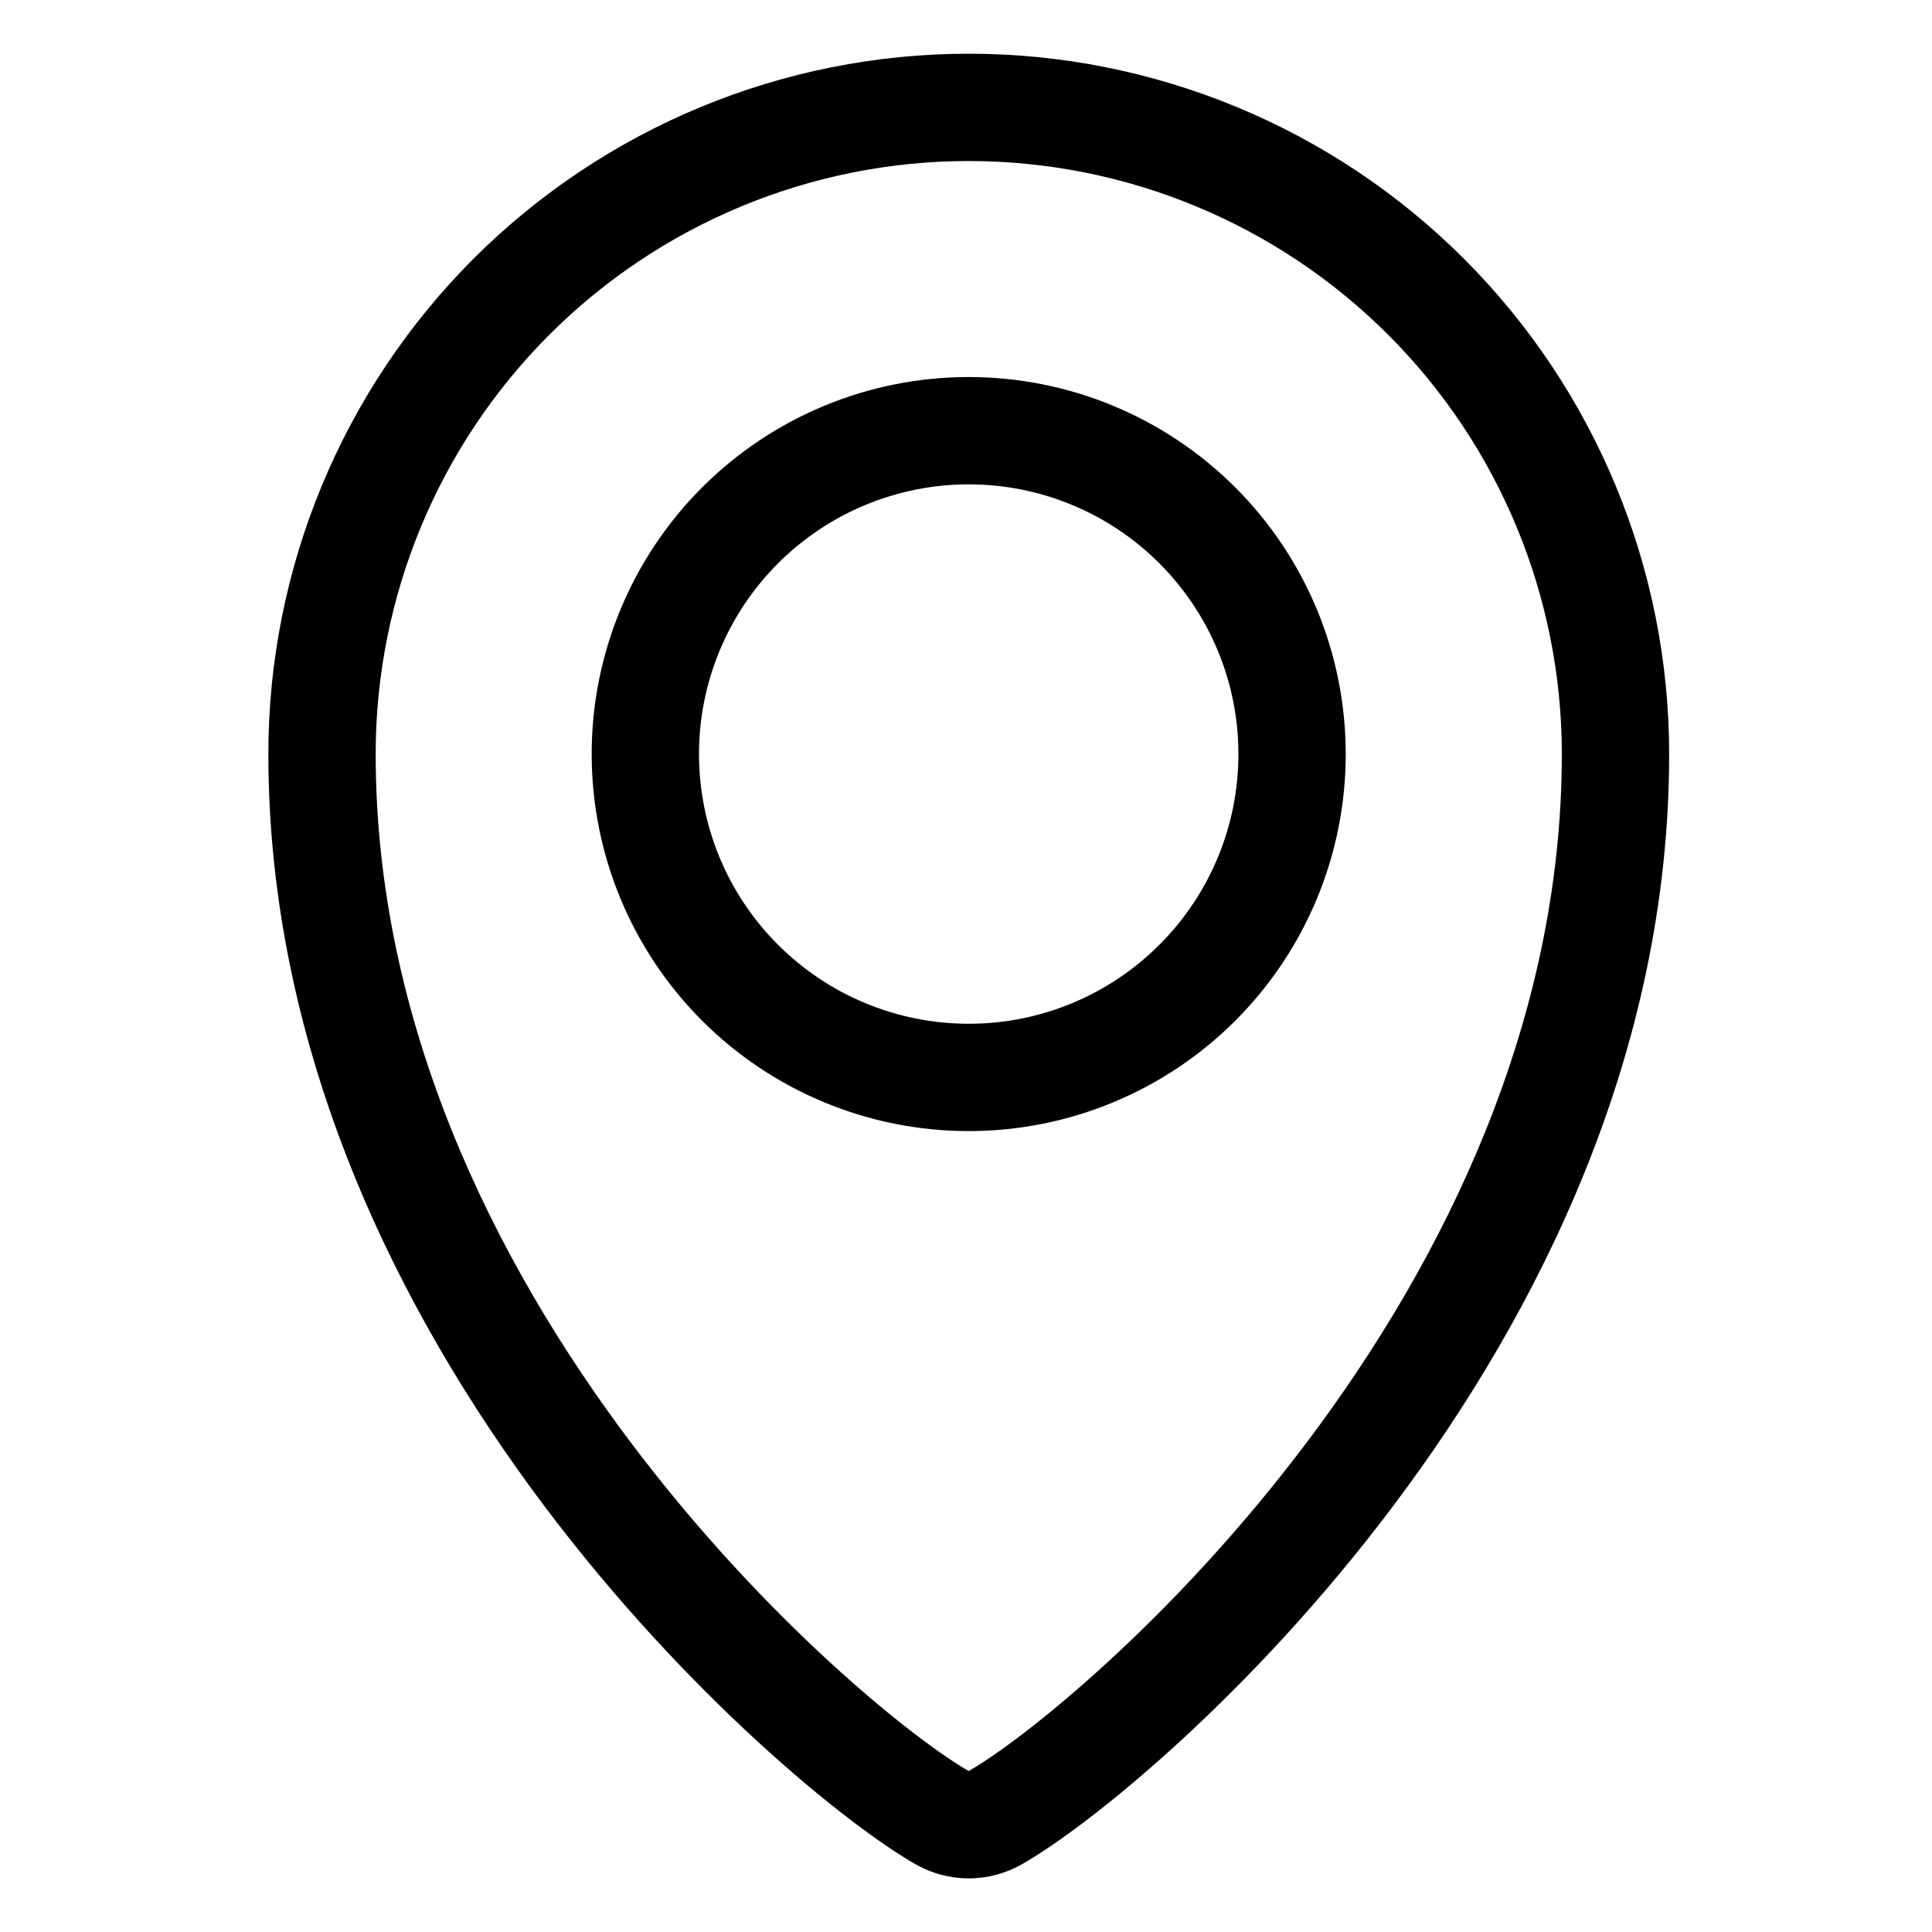 <svg xmlns="http://www.w3.org/2000/svg" fill="currentColor" viewBox="0 0 20 20">
  <path d="M7.268 5.046C8 4.314 8.993 3.903 10.028 3.903C11.063 3.903 12.056 4.314 12.788 5.046C13.52 5.778 13.931 6.771 13.931 7.806C13.931 8.841 13.52 9.834 12.788 10.566C12.056 11.298 11.063 11.709 10.028 11.709C8.993 11.709 8 11.298 7.268 10.566C6.536 9.834 6.125 8.841 6.125 7.806C6.125 6.771 6.536 5.778 7.268 5.046ZM10.028 5.014C9.288 5.014 8.578 5.308 8.054 5.832C7.53 6.356 7.236 7.066 7.236 7.806C7.236 8.547 7.53 9.257 8.054 9.78C8.578 10.304 9.288 10.598 10.028 10.598C10.769 10.598 11.479 10.304 12.002 9.78C12.526 9.257 12.82 8.547 12.82 7.806C12.82 7.066 12.526 6.356 12.002 5.832C11.479 5.308 10.769 5.014 10.028 5.014Z" clip-rule="evenodd" fill-rule="evenodd"></path>
  <path d="M10.028 1.667C8.4 1.667 6.838 2.314 5.687 3.465C4.536 4.616 3.889 6.178 3.889 7.806C3.889 10.581 5.108 13.037 6.513 14.91C7.924 16.79 9.474 18.017 10.027 18.333C10.027 18.333 10.028 18.333 10.028 18.333C10.028 18.333 10.028 18.333 10.029 18.333L10.029 18.333C10.582 18.017 12.132 16.791 13.543 14.911C14.948 13.038 16.168 10.581 16.168 7.806C16.168 6.178 15.521 4.616 14.37 3.465C13.218 2.314 11.657 1.667 10.028 1.667ZM4.901 2.679C6.261 1.32 8.105 0.556 10.028 0.556C11.951 0.556 13.796 1.32 15.155 2.679C16.515 4.039 17.279 5.883 17.279 7.806C17.279 10.908 15.92 13.595 14.431 15.578C12.948 17.553 11.289 18.893 10.58 19.298C10.412 19.394 10.222 19.445 10.028 19.445C9.834 19.445 9.644 19.394 9.476 19.298L9.476 19.298C8.767 18.892 7.108 17.553 5.625 15.577C4.137 13.594 2.778 10.907 2.778 7.806C2.778 5.883 3.542 4.039 4.901 2.679Z" clip-rule="evenodd" fill-rule="evenodd"></path>
</svg>
